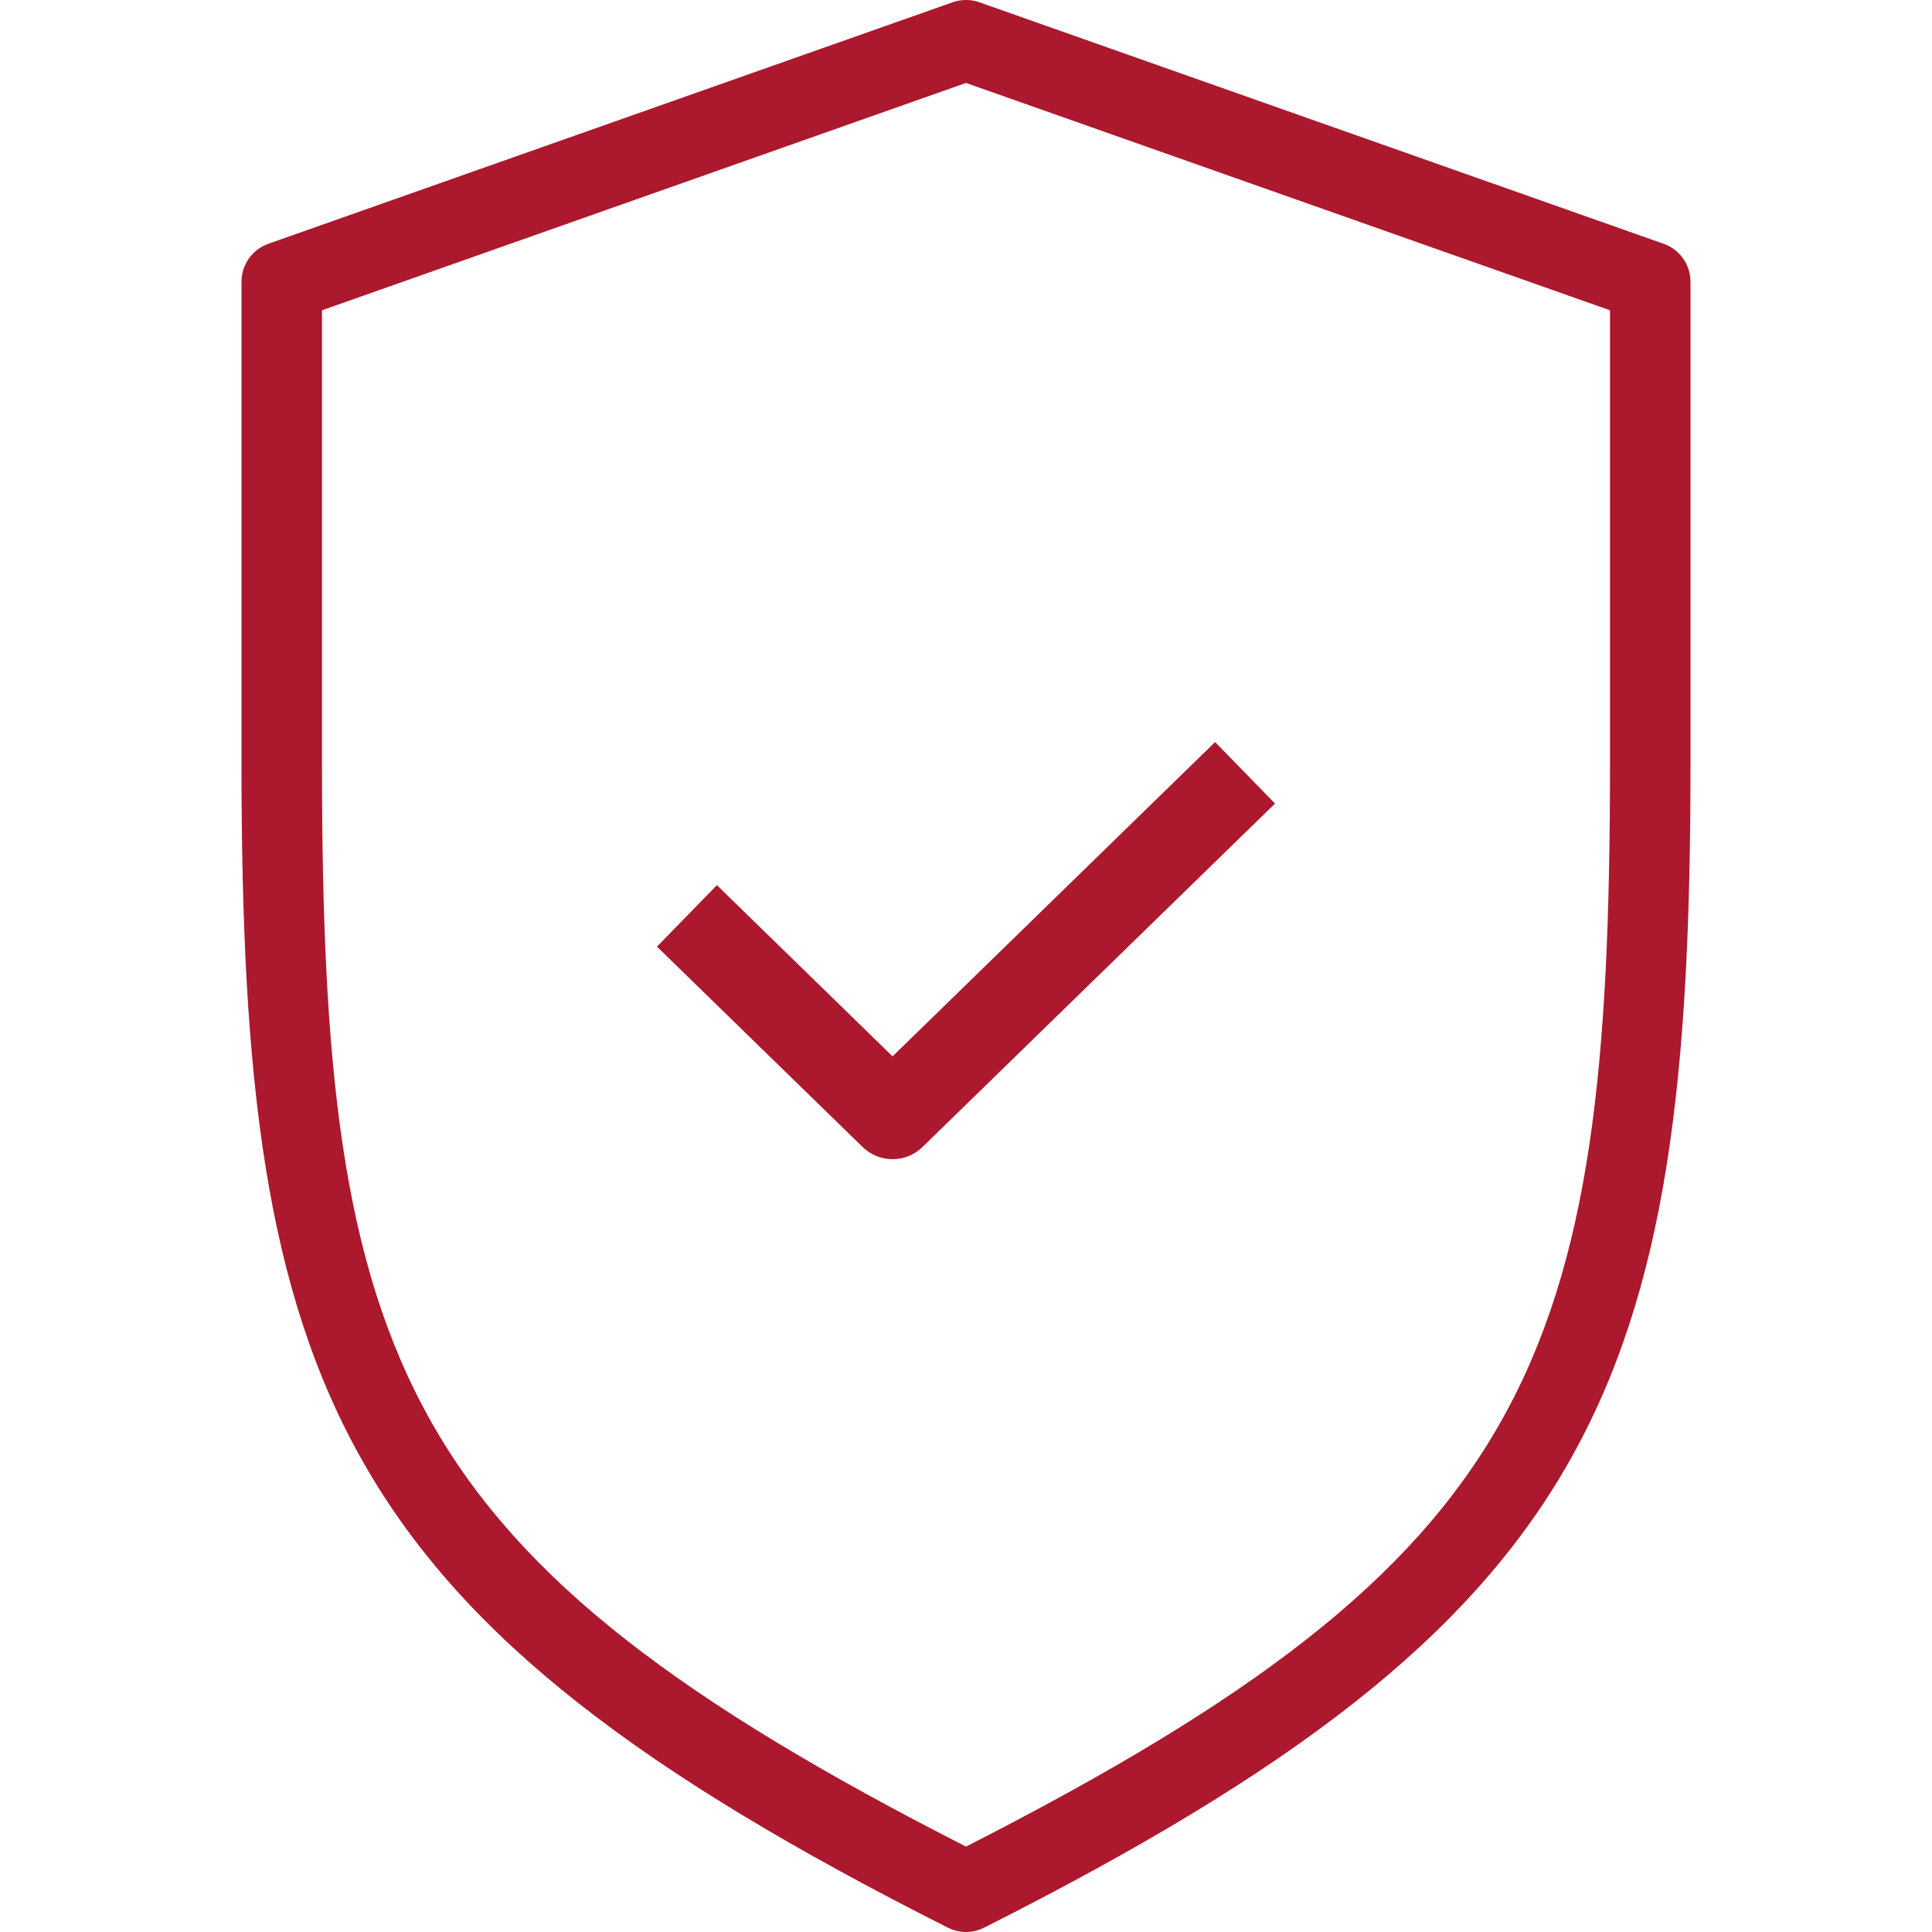 <svg width="45" height="45" viewBox="0 0 45 45" fill="none" xmlns="http://www.w3.org/2000/svg">
<g clip-path="url(#clip0)">
<path d="M38.749 5.678L22.812 0.053C22.611 -0.018 22.389 -0.018 22.188 0.053L6.25 5.678C5.876 5.811 5.625 6.165 5.625 6.563V17.813C5.625 32.371 7.784 37.692 22.078 44.899C22.21 44.966 22.355 45 22.5 45C22.645 45 22.789 44.966 22.922 44.899C37.216 37.692 39.375 32.371 39.375 17.813V6.563C39.375 6.165 39.124 5.811 38.749 5.678ZM37.5 17.813C37.5 31.757 35.722 36.27 22.5 43.011C9.278 36.27 7.5 31.757 7.5 17.813V7.227L22.5 1.932L37.5 7.227V17.813H37.5Z" fill="#AC182D"/>
<path d="M20.79 26L20.092 26.716C20.48 27.094 21.099 27.094 21.487 26.716L20.79 26ZM15.302 22.049L20.092 26.716L21.487 25.284L16.698 20.617L15.302 22.049ZM21.487 26.716L29.698 18.716L28.302 17.284L20.092 25.284L21.487 26.716Z" fill="#AC182D"/>
</g>
<defs>
<clipPath id="clip0">
<rect width="45" height="45" fill="white" transform="matrix(-1 0 0 1 45 0)"/>
</clipPath>
</defs>
</svg>
